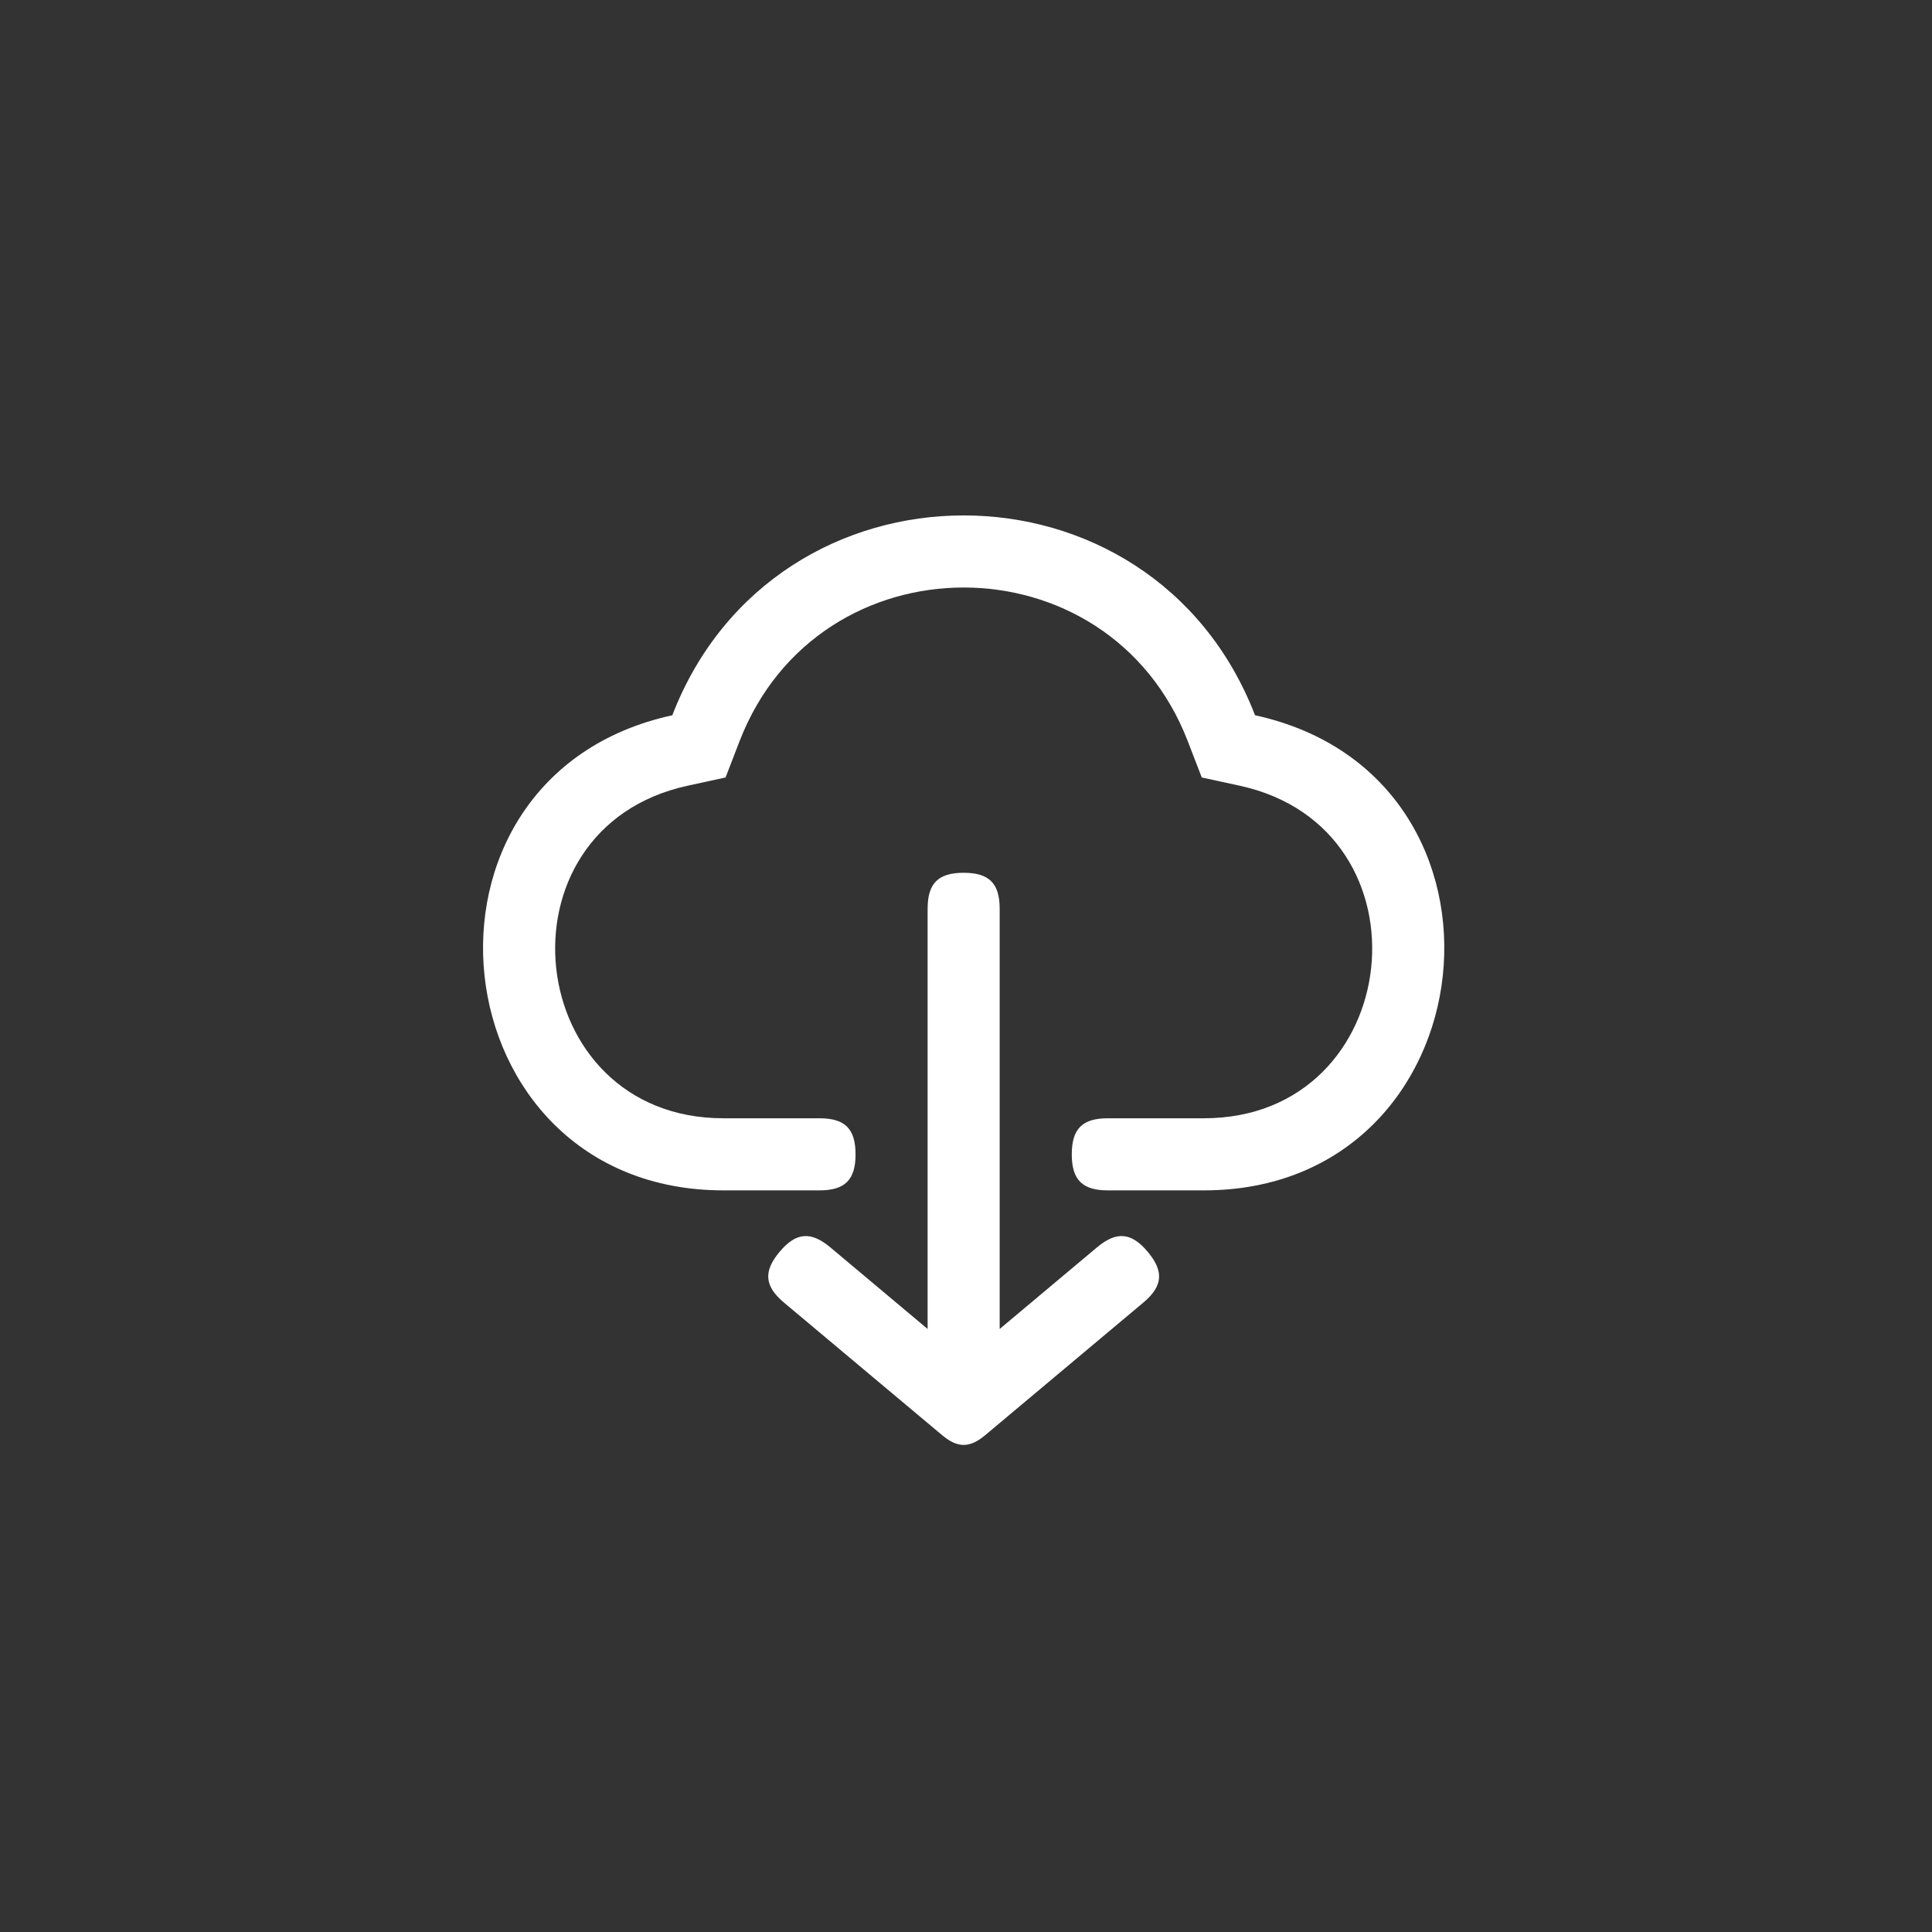 <?xml version="1.0" encoding="utf-8"?>
<svg width="60px" height="60px" viewBox="0 0 60 60" version="1.1" xmlns:xlink="http://www.w3.org/1999/xlink" xmlns="http://www.w3.org/2000/svg">
  <rect x="0" y="0" width="60" height="60" fill="#333333" stroke="none"/>
  <desc>Created with Lunacy</desc>
  <g id="编组-5">
    <path d="M30 60C46.569 60 60 46.569 60 30C60 13.431 46.569 0 30 0C13.431 0 0 13.431 0 30C0 46.569 13.431 60 30 60Z" id="椭圆形备份-2" fill="#F9FAFC" fill-opacity="0" stroke="none" />
    <g id="下载1" transform="translate(15.001 16.007)">
      <path d="M6.74 17.464C8.376 16.093 10.012 14.721 11.648 13.349C12.255 12.841 12.296 12.379 11.787 11.773C11.279 11.165 10.817 11.125 10.21 11.633C9.203 12.478 8.196 13.323 7.188 14.167L7.188 1.119C7.188 0.328 6.861 2.91511e-08 6.069 0C5.278 0 4.95 0.328 4.95 1.119L4.95 14.167C3.943 13.322 2.935 12.478 1.928 11.633C1.322 11.125 0.86 11.165 0.352 11.773C-0.157 12.379 -0.116 12.841 0.49 13.349C2.126 14.721 3.762 16.093 5.399 17.464C5.883 17.87 6.256 17.87 6.74 17.464L6.74 17.464Z" transform="translate(8.857 11.098)" id="路径" fill="#FFFFFF" stroke="none" />
      <path d="M7.465 18.722C1.211 18.722 0.242 9.725 6.354 8.394C6.747 8.309 7.14 8.223 7.532 8.138C7.677 7.763 7.821 7.388 7.966 7.013C10.424 0.647 19.43 0.647 21.887 7.013C22.032 7.388 22.177 7.763 22.321 8.138C22.714 8.223 23.107 8.309 23.499 8.394C29.611 9.725 28.643 18.722 22.388 18.722L19.403 18.722C18.612 18.722 18.284 19.05 18.284 19.842C18.284 20.633 18.612 20.961 19.403 20.961L22.388 20.961C31.323 20.961 32.706 8.108 23.975 6.206C20.78 -2.069 9.073 -2.069 5.878 6.206C-2.853 8.108 -1.47 20.961 7.465 20.961L10.45 20.961C11.241 20.961 11.569 20.633 11.569 19.842C11.569 19.05 11.241 18.722 10.45 18.722L7.465 18.722Z" id="路径" fill="#FFFFFF" stroke="none" />
    </g>
  </g>
</svg>